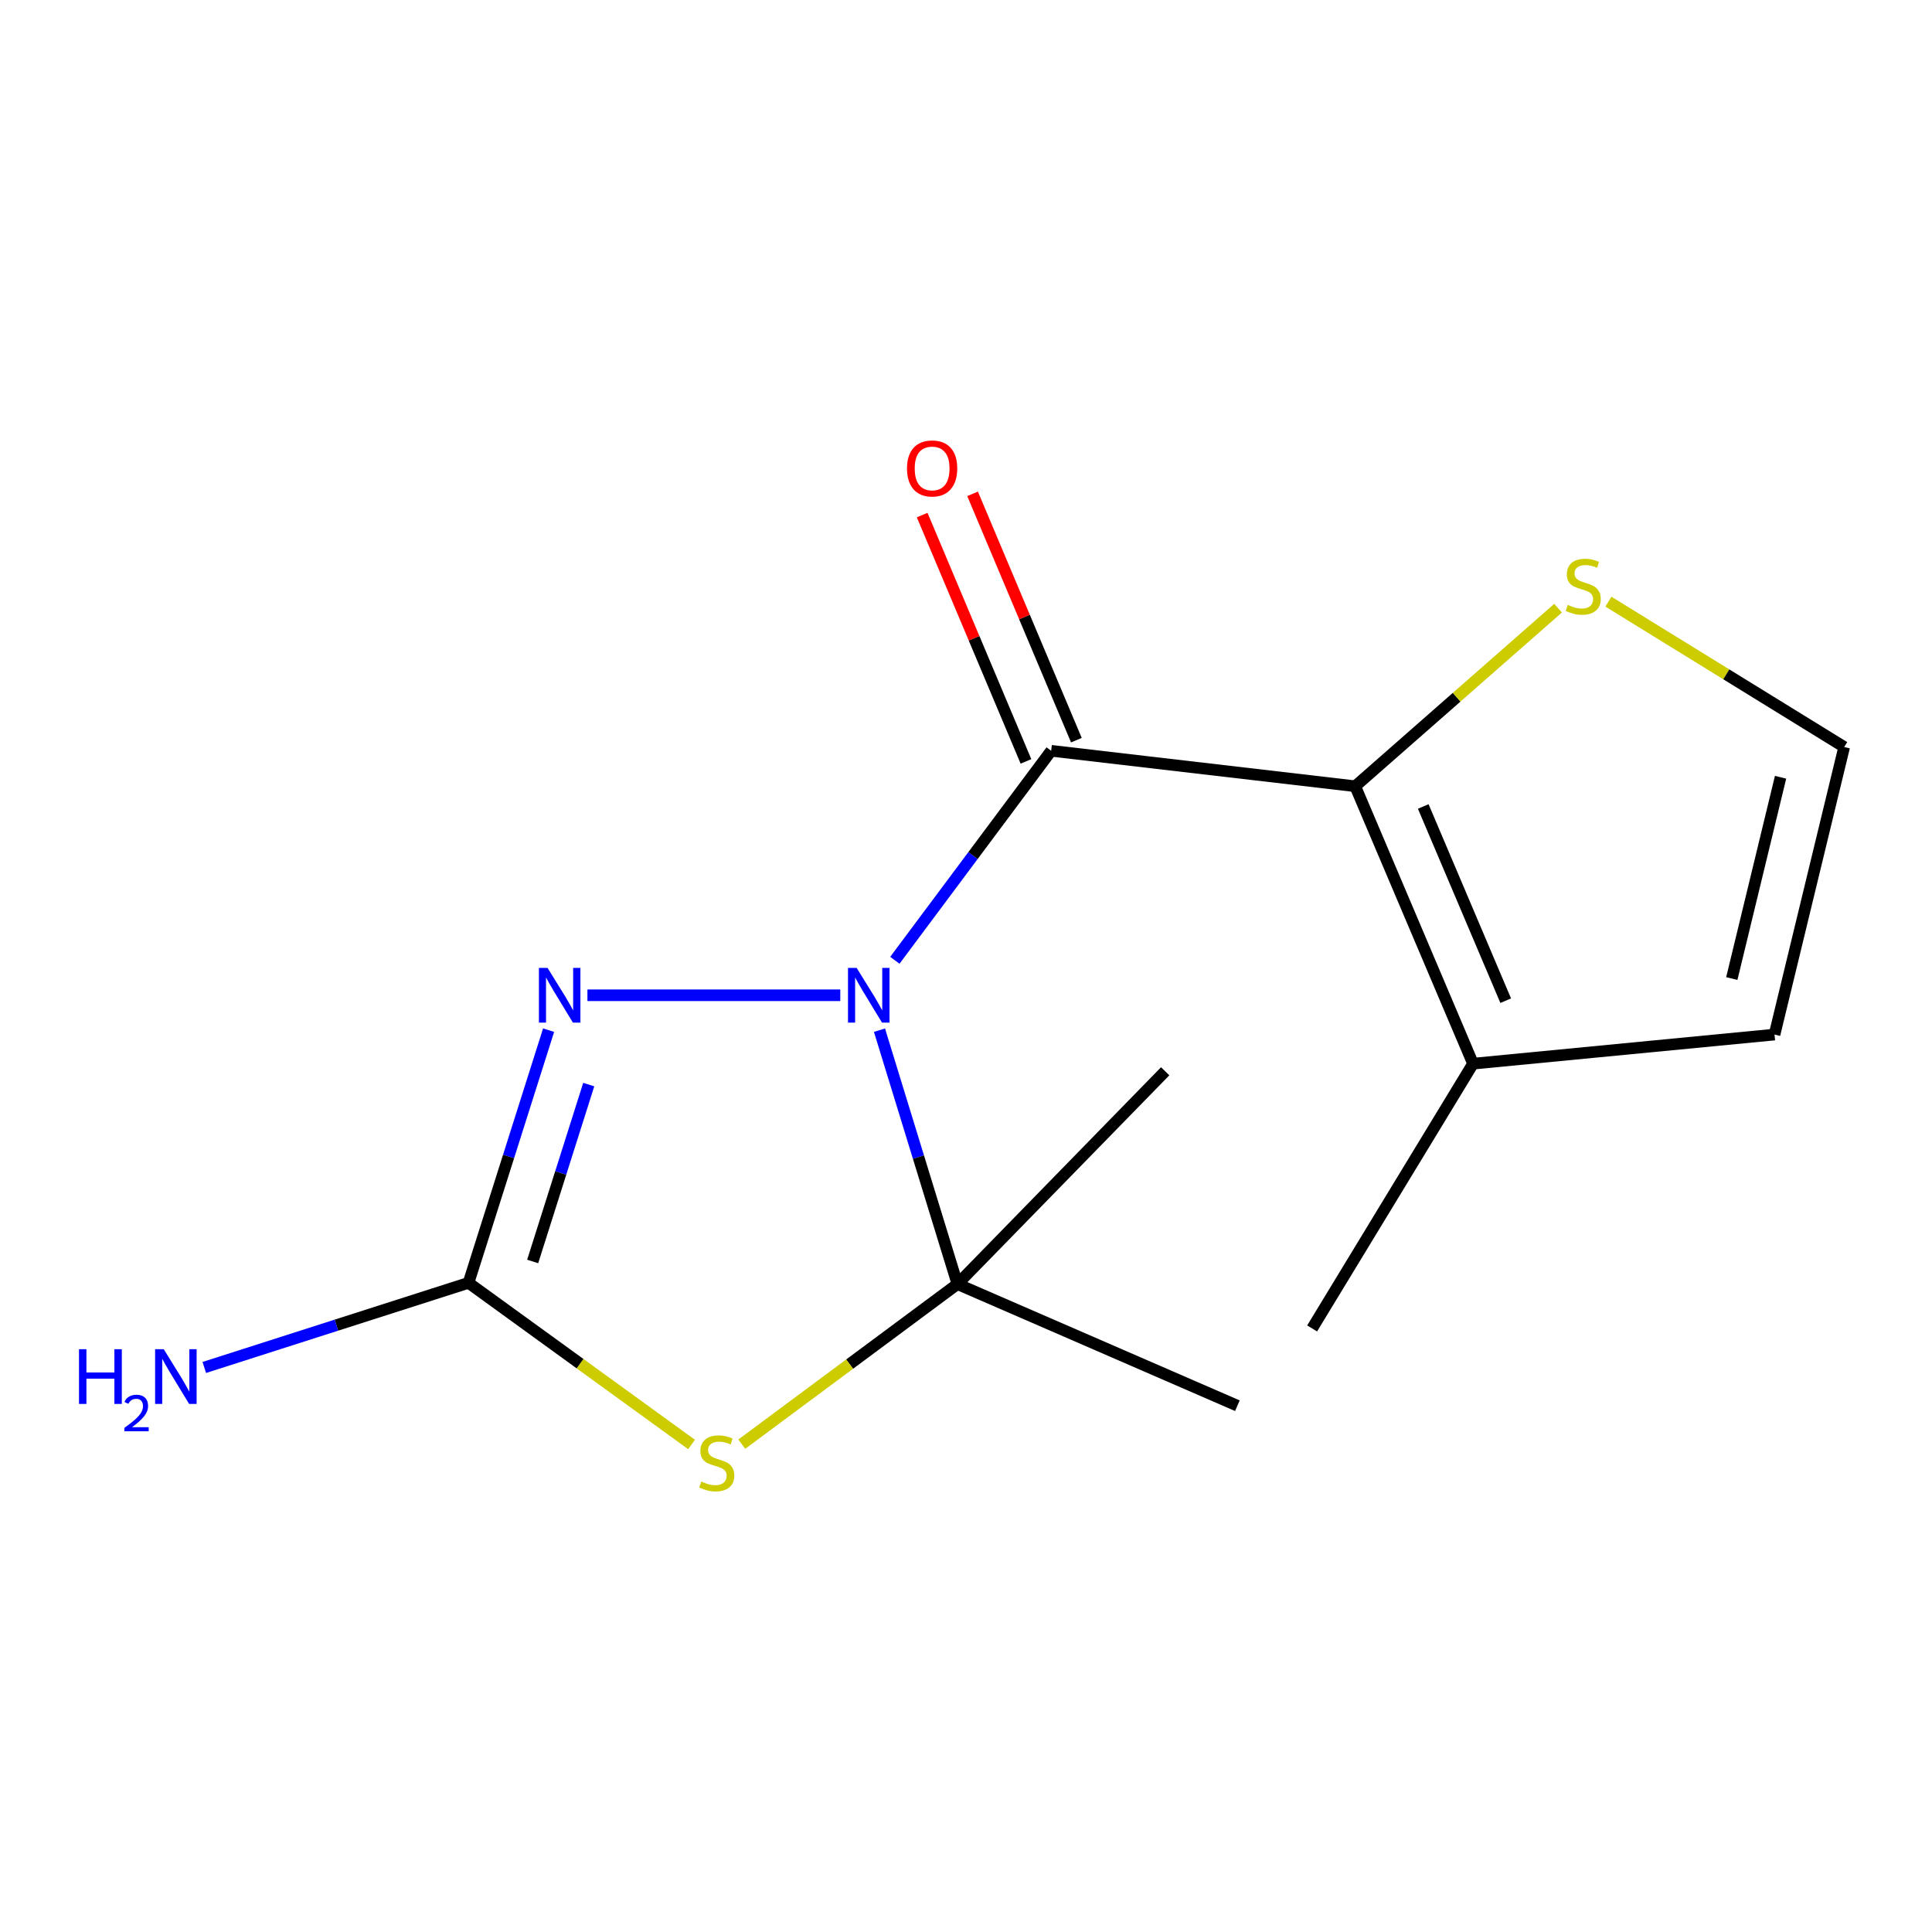 <?xml version='1.0' encoding='iso-8859-1'?>
<svg version='1.1' baseProfile='full'
              xmlns='http://www.w3.org/2000/svg'
                      xmlns:rdkit='http://www.rdkit.org/xml'
                      xmlns:xlink='http://www.w3.org/1999/xlink'
                  xml:space='preserve'
width='1000px' height='1000px' viewBox='0 0 1000 1000'>
<!-- END OF HEADER -->
<rect style='opacity:1.0;fill:#FFFFFF;stroke:none' width='1000' height='1000' x='0' y='0'> </rect>
<path class='bond-0' d='M 463.177,497.039 L 503.631,442.822' style='fill:none;fill-rule:evenodd;stroke:#0000FF;stroke-width:6px;stroke-linecap:butt;stroke-linejoin:miter;stroke-opacity:1' />
<path class='bond-0' d='M 503.631,442.822 L 544.085,388.604' style='fill:none;fill-rule:evenodd;stroke:#000000;stroke-width:6px;stroke-linecap:butt;stroke-linejoin:miter;stroke-opacity:1' />
<path class='bond-1' d='M 455.214,533.216 L 475.392,598.928' style='fill:none;fill-rule:evenodd;stroke:#0000FF;stroke-width:6px;stroke-linecap:butt;stroke-linejoin:miter;stroke-opacity:1' />
<path class='bond-1' d='M 475.392,598.928 L 495.57,664.641' style='fill:none;fill-rule:evenodd;stroke:#000000;stroke-width:6px;stroke-linecap:butt;stroke-linejoin:miter;stroke-opacity:1' />
<path class='bond-3' d='M 434.926,515.146 L 304.05,515.146' style='fill:none;fill-rule:evenodd;stroke:#0000FF;stroke-width:6px;stroke-linecap:butt;stroke-linejoin:miter;stroke-opacity:1' />
<path class='bond-4' d='M 544.085,388.604 L 701.461,406.962' style='fill:none;fill-rule:evenodd;stroke:#000000;stroke-width:6px;stroke-linecap:butt;stroke-linejoin:miter;stroke-opacity:1' />
<path class='bond-8' d='M 557.132,383.106 L 530.268,319.358' style='fill:none;fill-rule:evenodd;stroke:#000000;stroke-width:6px;stroke-linecap:butt;stroke-linejoin:miter;stroke-opacity:1' />
<path class='bond-8' d='M 530.268,319.358 L 503.404,255.611' style='fill:none;fill-rule:evenodd;stroke:#FF0000;stroke-width:6px;stroke-linecap:butt;stroke-linejoin:miter;stroke-opacity:1' />
<path class='bond-8' d='M 531.038,394.102 L 504.174,330.355' style='fill:none;fill-rule:evenodd;stroke:#000000;stroke-width:6px;stroke-linecap:butt;stroke-linejoin:miter;stroke-opacity:1' />
<path class='bond-8' d='M 504.174,330.355 L 477.31,266.607' style='fill:none;fill-rule:evenodd;stroke:#FF0000;stroke-width:6px;stroke-linecap:butt;stroke-linejoin:miter;stroke-opacity:1' />
<path class='bond-2' d='M 495.57,664.641 L 439.761,706.066' style='fill:none;fill-rule:evenodd;stroke:#000000;stroke-width:6px;stroke-linecap:butt;stroke-linejoin:miter;stroke-opacity:1' />
<path class='bond-2' d='M 439.761,706.066 L 383.952,747.49' style='fill:none;fill-rule:evenodd;stroke:#CCCC00;stroke-width:6px;stroke-linecap:butt;stroke-linejoin:miter;stroke-opacity:1' />
<path class='bond-12' d='M 495.57,664.641 L 603.093,554.49' style='fill:none;fill-rule:evenodd;stroke:#000000;stroke-width:6px;stroke-linecap:butt;stroke-linejoin:miter;stroke-opacity:1' />
<path class='bond-13' d='M 495.57,664.641 L 640.471,727.597' style='fill:none;fill-rule:evenodd;stroke:#000000;stroke-width:6px;stroke-linecap:butt;stroke-linejoin:miter;stroke-opacity:1' />
<path class='bond-15' d='M 357.947,747.654 L 300.224,705.825' style='fill:none;fill-rule:evenodd;stroke:#CCCC00;stroke-width:6px;stroke-linecap:butt;stroke-linejoin:miter;stroke-opacity:1' />
<path class='bond-15' d='M 300.224,705.825 L 242.501,663.996' style='fill:none;fill-rule:evenodd;stroke:#000000;stroke-width:6px;stroke-linecap:butt;stroke-linejoin:miter;stroke-opacity:1' />
<path class='bond-5' d='M 283.954,533.21 L 263.227,598.603' style='fill:none;fill-rule:evenodd;stroke:#0000FF;stroke-width:6px;stroke-linecap:butt;stroke-linejoin:miter;stroke-opacity:1' />
<path class='bond-5' d='M 263.227,598.603 L 242.501,663.996' style='fill:none;fill-rule:evenodd;stroke:#000000;stroke-width:6px;stroke-linecap:butt;stroke-linejoin:miter;stroke-opacity:1' />
<path class='bond-5' d='M 304.729,561.383 L 290.22,607.158' style='fill:none;fill-rule:evenodd;stroke:#0000FF;stroke-width:6px;stroke-linecap:butt;stroke-linejoin:miter;stroke-opacity:1' />
<path class='bond-5' d='M 290.22,607.158 L 275.712,652.933' style='fill:none;fill-rule:evenodd;stroke:#000000;stroke-width:6px;stroke-linecap:butt;stroke-linejoin:miter;stroke-opacity:1' />
<path class='bond-6' d='M 701.461,406.962 L 762.435,550.557' style='fill:none;fill-rule:evenodd;stroke:#000000;stroke-width:6px;stroke-linecap:butt;stroke-linejoin:miter;stroke-opacity:1' />
<path class='bond-6' d='M 736.671,417.434 L 779.353,517.951' style='fill:none;fill-rule:evenodd;stroke:#000000;stroke-width:6px;stroke-linecap:butt;stroke-linejoin:miter;stroke-opacity:1' />
<path class='bond-7' d='M 701.461,406.962 L 753.958,360.876' style='fill:none;fill-rule:evenodd;stroke:#000000;stroke-width:6px;stroke-linecap:butt;stroke-linejoin:miter;stroke-opacity:1' />
<path class='bond-7' d='M 753.958,360.876 L 806.456,314.789' style='fill:none;fill-rule:evenodd;stroke:#CCCC00;stroke-width:6px;stroke-linecap:butt;stroke-linejoin:miter;stroke-opacity:1' />
<path class='bond-11' d='M 242.501,663.996 L 174.121,685.897' style='fill:none;fill-rule:evenodd;stroke:#000000;stroke-width:6px;stroke-linecap:butt;stroke-linejoin:miter;stroke-opacity:1' />
<path class='bond-11' d='M 174.121,685.897 L 105.741,707.798' style='fill:none;fill-rule:evenodd;stroke:#0000FF;stroke-width:6px;stroke-linecap:butt;stroke-linejoin:miter;stroke-opacity:1' />
<path class='bond-10' d='M 762.435,550.557 L 918.489,535.487' style='fill:none;fill-rule:evenodd;stroke:#000000;stroke-width:6px;stroke-linecap:butt;stroke-linejoin:miter;stroke-opacity:1' />
<path class='bond-14' d='M 762.435,550.557 L 679.154,687.593' style='fill:none;fill-rule:evenodd;stroke:#000000;stroke-width:6px;stroke-linecap:butt;stroke-linejoin:miter;stroke-opacity:1' />
<path class='bond-9' d='M 832.508,311.416 L 893.527,349.035' style='fill:none;fill-rule:evenodd;stroke:#CCCC00;stroke-width:6px;stroke-linecap:butt;stroke-linejoin:miter;stroke-opacity:1' />
<path class='bond-9' d='M 893.527,349.035 L 954.545,386.653' style='fill:none;fill-rule:evenodd;stroke:#000000;stroke-width:6px;stroke-linecap:butt;stroke-linejoin:miter;stroke-opacity:1' />
<path class='bond-16' d='M 954.545,386.653 L 918.489,535.487' style='fill:none;fill-rule:evenodd;stroke:#000000;stroke-width:6px;stroke-linecap:butt;stroke-linejoin:miter;stroke-opacity:1' />
<path class='bond-16' d='M 921.617,402.311 L 896.378,506.495' style='fill:none;fill-rule:evenodd;stroke:#000000;stroke-width:6px;stroke-linecap:butt;stroke-linejoin:miter;stroke-opacity:1' />
<path  class='atom-0' d='M 443.406 500.986
L 452.686 515.986
Q 453.606 517.466, 455.086 520.146
Q 456.566 522.826, 456.646 522.986
L 456.646 500.986
L 460.406 500.986
L 460.406 529.306
L 456.526 529.306
L 446.566 512.906
Q 445.406 510.986, 444.166 508.786
Q 442.966 506.586, 442.606 505.906
L 442.606 529.306
L 438.926 529.306
L 438.926 500.986
L 443.406 500.986
' fill='#0000FF'/>
<path  class='atom-3' d='M 362.994 766.829
Q 363.314 766.949, 364.634 767.509
Q 365.954 768.069, 367.394 768.429
Q 368.874 768.749, 370.314 768.749
Q 372.994 768.749, 374.554 767.469
Q 376.114 766.149, 376.114 763.869
Q 376.114 762.309, 375.314 761.349
Q 374.554 760.389, 373.354 759.869
Q 372.154 759.349, 370.154 758.749
Q 367.634 757.989, 366.114 757.269
Q 364.634 756.549, 363.554 755.029
Q 362.514 753.509, 362.514 750.949
Q 362.514 747.389, 364.914 745.189
Q 367.354 742.989, 372.154 742.989
Q 375.434 742.989, 379.154 744.549
L 378.234 747.629
Q 374.834 746.229, 372.274 746.229
Q 369.514 746.229, 367.994 747.389
Q 366.474 748.509, 366.514 750.469
Q 366.514 751.989, 367.274 752.909
Q 368.074 753.829, 369.194 754.349
Q 370.354 754.869, 372.274 755.469
Q 374.834 756.269, 376.354 757.069
Q 377.874 757.869, 378.954 759.509
Q 380.074 761.109, 380.074 763.869
Q 380.074 767.789, 377.434 769.909
Q 374.834 771.989, 370.474 771.989
Q 367.954 771.989, 366.034 771.429
Q 364.154 770.909, 361.914 769.989
L 362.994 766.829
' fill='#CCCC00'/>
<path  class='atom-4' d='M 283.419 500.986
L 292.699 515.986
Q 293.619 517.466, 295.099 520.146
Q 296.579 522.826, 296.659 522.986
L 296.659 500.986
L 300.419 500.986
L 300.419 529.306
L 296.539 529.306
L 286.579 512.906
Q 285.419 510.986, 284.179 508.786
Q 282.979 506.586, 282.619 505.906
L 282.619 529.306
L 278.939 529.306
L 278.939 500.986
L 283.419 500.986
' fill='#0000FF'/>
<path  class='atom-8' d='M 811.461 313.092
Q 811.781 313.212, 813.101 313.772
Q 814.421 314.332, 815.861 314.692
Q 817.341 315.012, 818.781 315.012
Q 821.461 315.012, 823.021 313.732
Q 824.581 312.412, 824.581 310.132
Q 824.581 308.572, 823.781 307.612
Q 823.021 306.652, 821.821 306.132
Q 820.621 305.612, 818.621 305.012
Q 816.101 304.252, 814.581 303.532
Q 813.101 302.812, 812.021 301.292
Q 810.981 299.772, 810.981 297.212
Q 810.981 293.652, 813.381 291.452
Q 815.821 289.252, 820.621 289.252
Q 823.901 289.252, 827.621 290.812
L 826.701 293.892
Q 823.301 292.492, 820.741 292.492
Q 817.981 292.492, 816.461 293.652
Q 814.941 294.772, 814.981 296.732
Q 814.981 298.252, 815.741 299.172
Q 816.541 300.092, 817.661 300.612
Q 818.821 301.132, 820.741 301.732
Q 823.301 302.532, 824.821 303.332
Q 826.341 304.132, 827.421 305.772
Q 828.541 307.372, 828.541 310.132
Q 828.541 314.052, 825.901 316.172
Q 823.301 318.252, 818.941 318.252
Q 816.421 318.252, 814.501 317.692
Q 812.621 317.172, 810.381 316.252
L 811.461 313.092
' fill='#CCCC00'/>
<path  class='atom-9' d='M 469.466 242.462
Q 469.466 235.662, 472.826 231.862
Q 476.186 228.062, 482.466 228.062
Q 488.746 228.062, 492.106 231.862
Q 495.466 235.662, 495.466 242.462
Q 495.466 249.342, 492.066 253.262
Q 488.666 257.142, 482.466 257.142
Q 476.226 257.142, 472.826 253.262
Q 469.466 249.382, 469.466 242.462
M 482.466 253.942
Q 486.786 253.942, 489.106 251.062
Q 491.466 248.142, 491.466 242.462
Q 491.466 236.902, 489.106 234.102
Q 486.786 231.262, 482.466 231.262
Q 478.146 231.262, 475.786 234.062
Q 473.466 236.862, 473.466 242.462
Q 473.466 248.182, 475.786 251.062
Q 478.146 253.942, 482.466 253.942
' fill='#FF0000'/>
<path  class='atom-12' d='M 40.892 698.351
L 44.732 698.351
L 44.732 710.391
L 59.212 710.391
L 59.212 698.351
L 63.052 698.351
L 63.052 726.671
L 59.212 726.671
L 59.212 713.591
L 44.732 713.591
L 44.732 726.671
L 40.892 726.671
L 40.892 698.351
' fill='#0000FF'/>
<path  class='atom-12' d='M 64.424 725.677
Q 65.111 723.909, 66.748 722.932
Q 68.384 721.929, 70.655 721.929
Q 73.48 721.929, 75.064 723.46
Q 76.648 724.991, 76.648 727.71
Q 76.648 730.482, 74.588 733.069
Q 72.556 735.657, 68.332 738.719
L 76.964 738.719
L 76.964 740.831
L 64.372 740.831
L 64.372 739.062
Q 67.856 736.581, 69.916 734.733
Q 72.001 732.885, 73.004 731.221
Q 74.008 729.558, 74.008 727.842
Q 74.008 726.047, 73.11 725.044
Q 72.212 724.041, 70.655 724.041
Q 69.15 724.041, 68.147 724.648
Q 67.144 725.255, 66.431 726.601
L 64.424 725.677
' fill='#0000FF'/>
<path  class='atom-12' d='M 84.764 698.351
L 94.044 713.351
Q 94.964 714.831, 96.444 717.511
Q 97.924 720.191, 98.004 720.351
L 98.004 698.351
L 101.764 698.351
L 101.764 726.671
L 97.884 726.671
L 87.924 710.271
Q 86.764 708.351, 85.524 706.151
Q 84.324 703.951, 83.964 703.271
L 83.964 726.671
L 80.284 726.671
L 80.284 698.351
L 84.764 698.351
' fill='#0000FF'/>
</svg>
